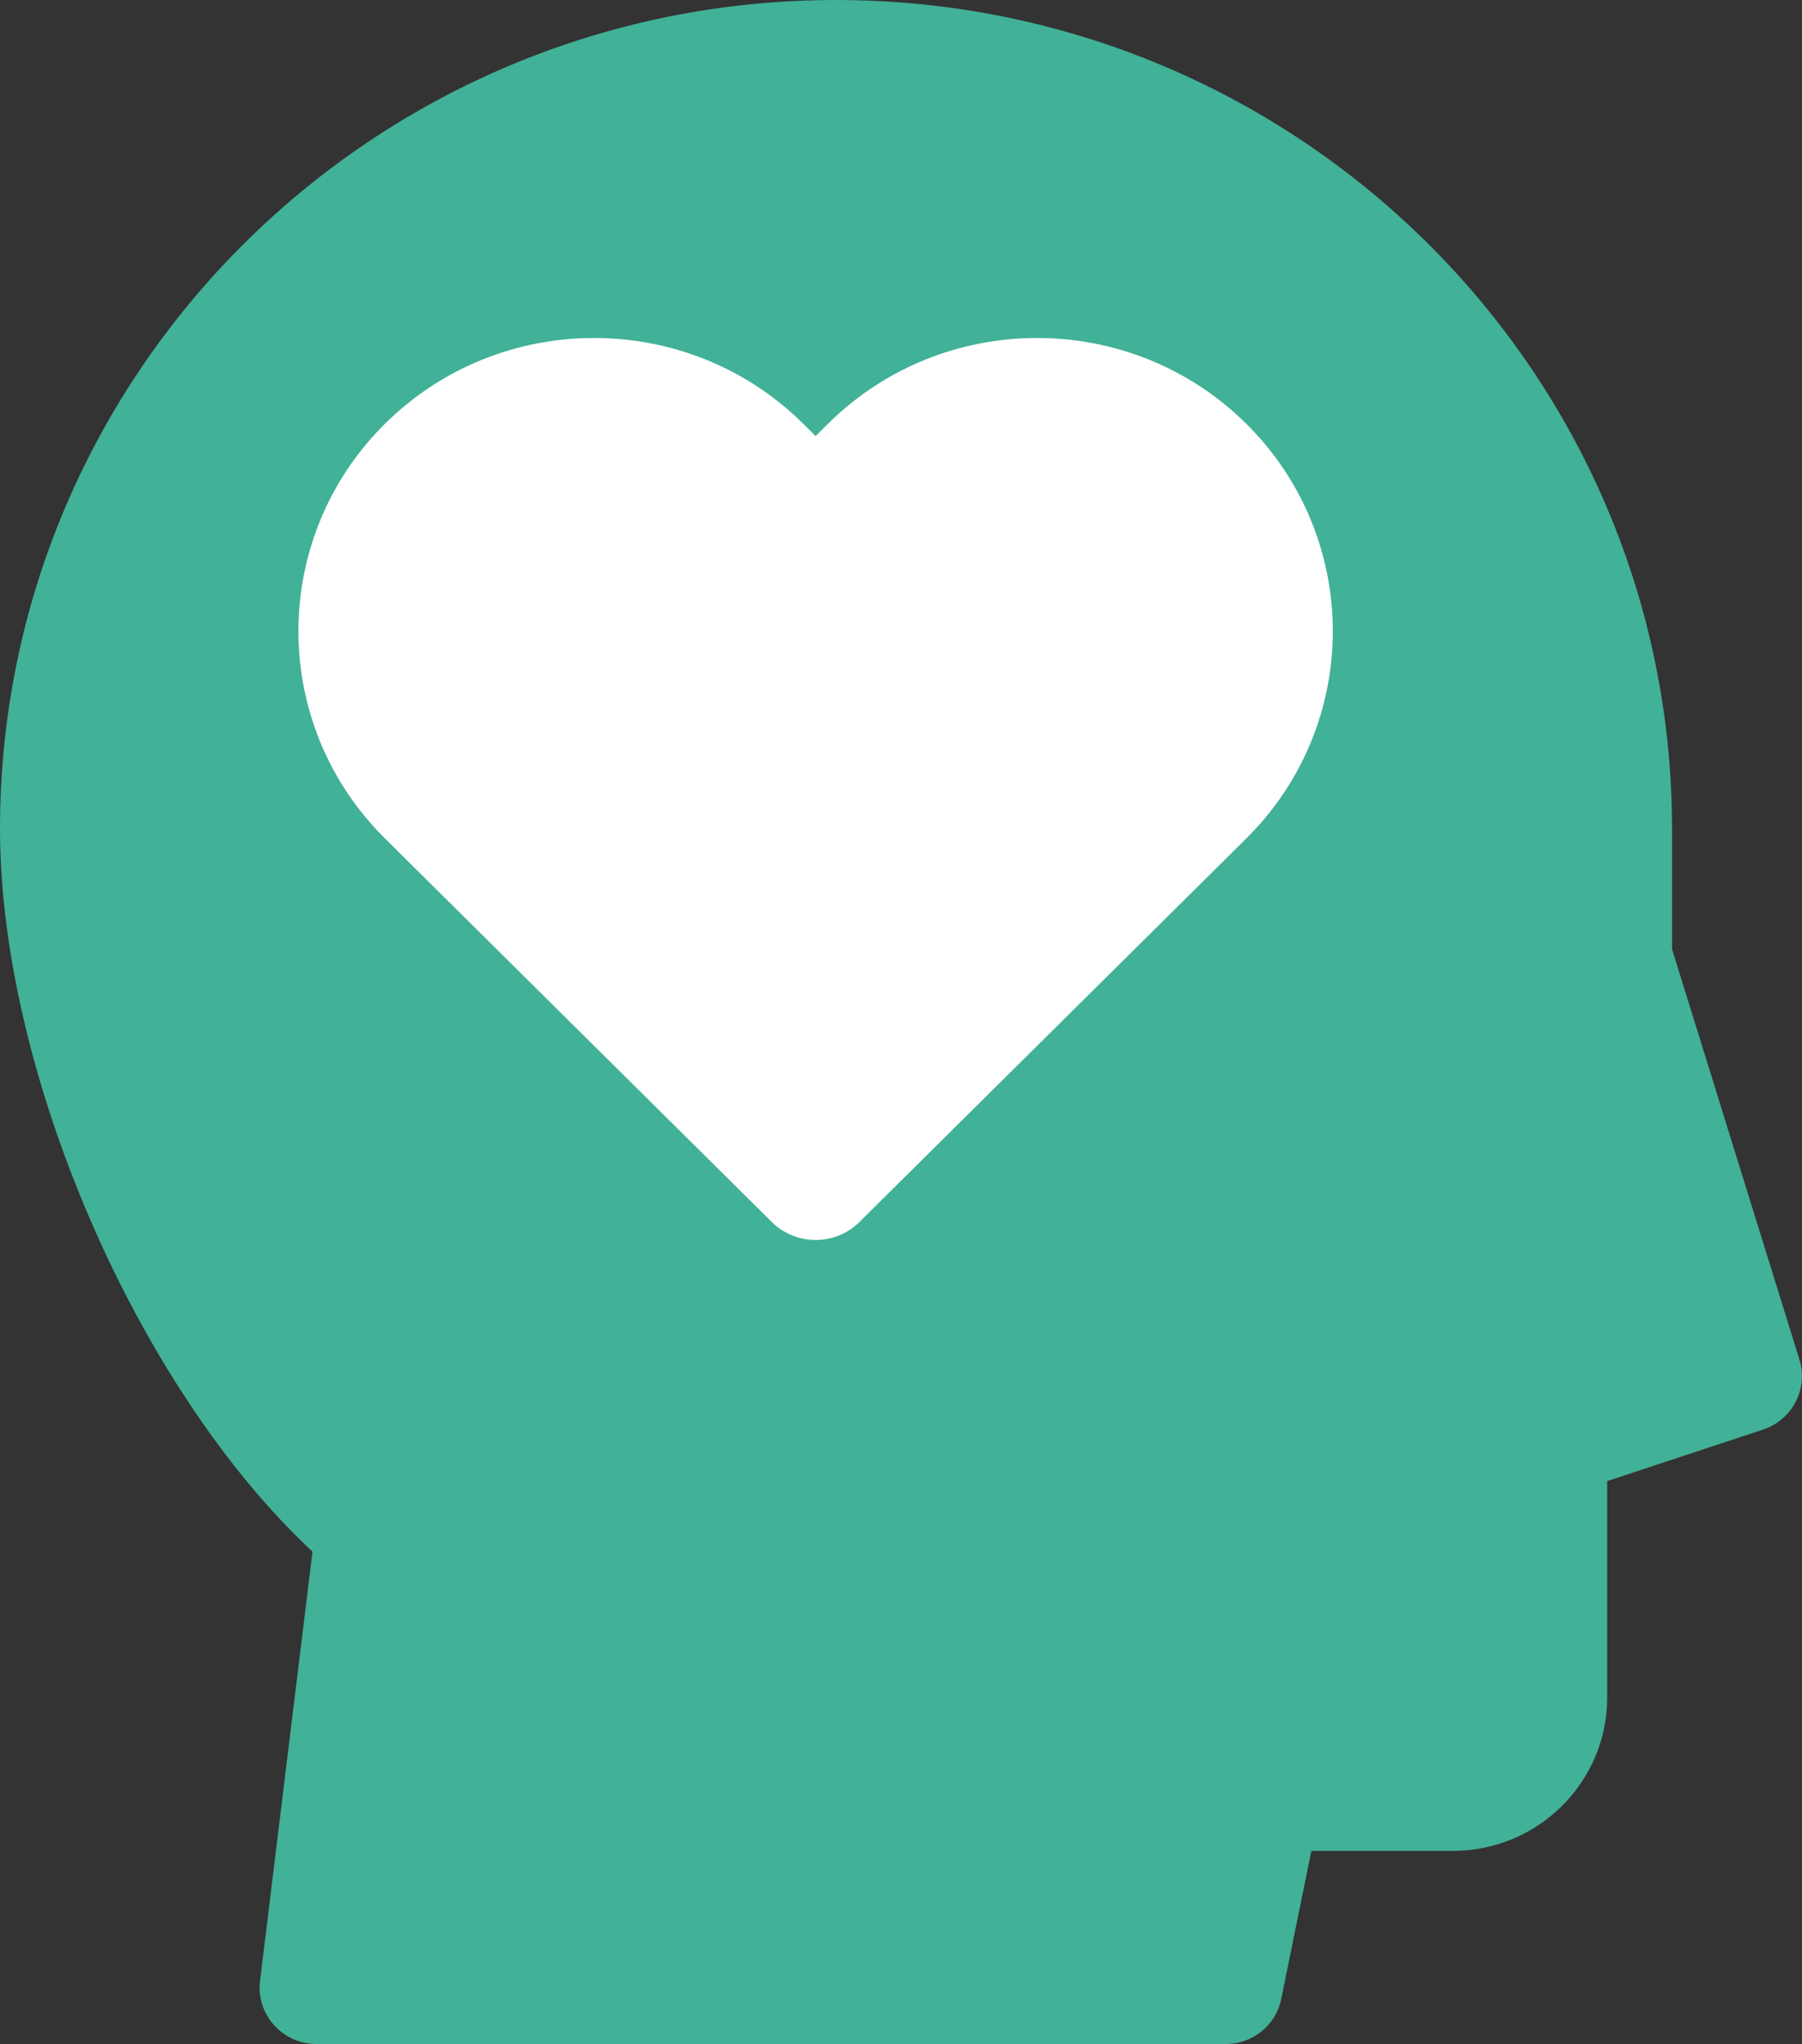 <svg width="97" height="110" viewBox="0 0 97 110" fill="none" xmlns="http://www.w3.org/2000/svg">
<rect x="0" y="0" width="97" height="110" fill="#333333" stroke="none"/>
<g clip-path="url(#clip0_18_306)">
<path d="M94.904 76.933L86.513 79.706V91.378C86.502 95.917 82.791 99.6 78.212 99.606H70.589L68.969 107.572C68.678 108.989 67.434 110 65.976 110H17.039C15.201 110 13.783 108.411 13.996 106.611L16.821 83.5C7.438 74.778 0 57.761 0 44.606C0 19.972 20.15 0 45.002 0C69.855 0 90.005 19.972 90.005 44.606V51.078L96.86 73.161C97.353 74.739 96.479 76.411 94.904 76.933Z" fill="#41B197"/>
<path d="M67.086 45.122L46.264 65.761C45.613 66.411 44.756 66.728 43.904 66.728C43.052 66.728 42.194 66.406 41.544 65.761L20.722 45.122C14.511 38.972 14.511 28.961 20.722 22.805C26.932 16.65 37.027 16.65 43.237 22.805L43.904 23.467L44.571 22.805C50.781 16.65 60.876 16.65 67.086 22.805C73.296 28.961 73.296 38.972 67.086 45.122Z" fill="white"/>
</g>
<defs>
<clipPath id="clip0_18_306">
<rect width="97" height="110" fill="white"/>
</clipPath>
</defs>
</svg>
